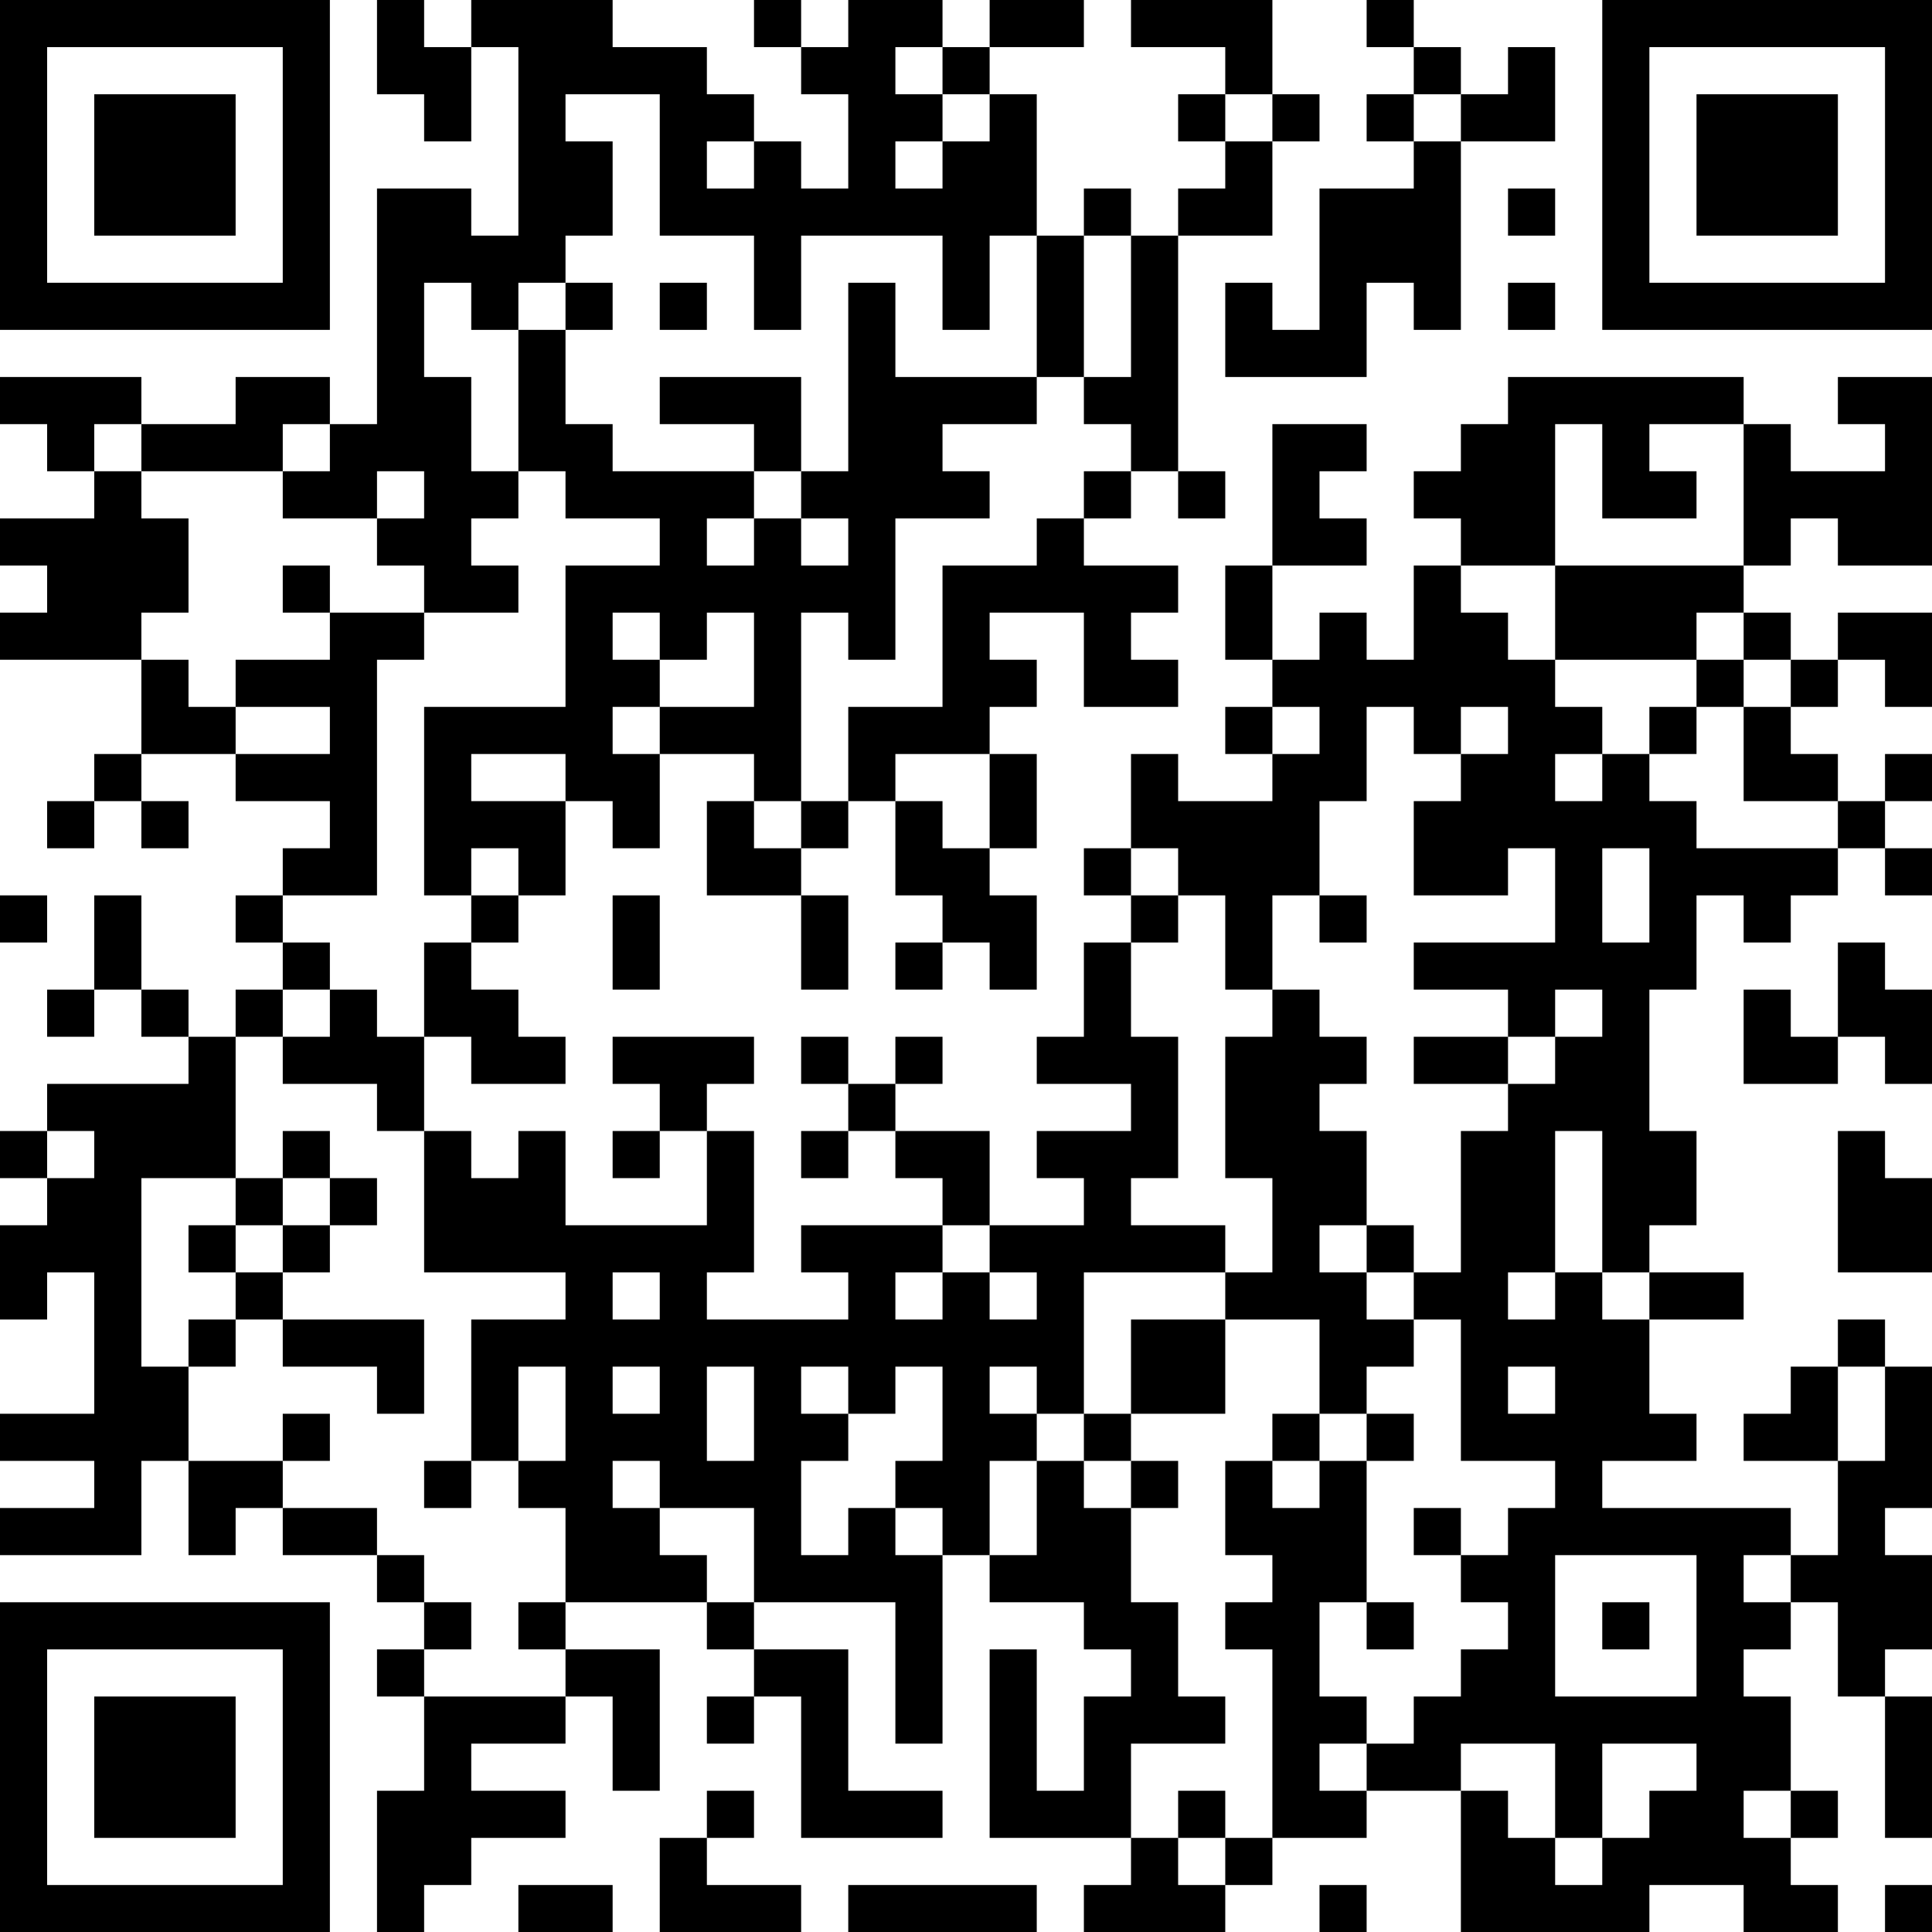 <?xml version="1.0" encoding="UTF-8"?>
<svg xmlns="http://www.w3.org/2000/svg" version="1.1" width="250" height="250" viewBox="0 0 250 250"><rect x="0" y="0" width="250" height="250" fill="#ffffff"/><g transform="scale(6.098)"><g transform="translate(0,0)"><path fill-rule="evenodd" d="M8 0L8 2L9 2L9 3L10 3L10 1L11 1L11 5L10 5L10 4L8 4L8 9L7 9L7 8L5 8L5 9L3 9L3 8L0 8L0 9L1 9L1 10L2 10L2 11L0 11L0 12L1 12L1 13L0 13L0 14L3 14L3 16L2 16L2 17L1 17L1 18L2 18L2 17L3 17L3 18L4 18L4 17L3 17L3 16L5 16L5 17L7 17L7 18L6 18L6 19L5 19L5 20L6 20L6 21L5 21L5 22L4 22L4 21L3 21L3 19L2 19L2 21L1 21L1 22L2 22L2 21L3 21L3 22L4 22L4 23L1 23L1 24L0 24L0 25L1 25L1 26L0 26L0 28L1 28L1 27L2 27L2 30L0 30L0 31L2 31L2 32L0 32L0 33L3 33L3 31L4 31L4 33L5 33L5 32L6 32L6 33L8 33L8 34L9 34L9 35L8 35L8 36L9 36L9 38L8 38L8 41L9 41L9 40L10 40L10 39L12 39L12 38L10 38L10 37L12 37L12 36L13 36L13 38L14 38L14 35L12 35L12 34L15 34L15 35L16 35L16 36L15 36L15 37L16 37L16 36L17 36L17 39L20 39L20 38L18 38L18 35L16 35L16 34L19 34L19 37L20 37L20 33L21 33L21 34L23 34L23 35L24 35L24 36L23 36L23 38L22 38L22 35L21 35L21 39L24 39L24 40L23 40L23 41L26 41L26 40L27 40L27 39L29 39L29 38L31 38L31 41L35 41L35 40L37 40L37 41L39 41L39 40L38 40L38 39L39 39L39 38L38 38L38 36L37 36L37 35L38 35L38 34L39 34L39 36L40 36L40 39L41 39L41 36L40 36L40 35L41 35L41 33L40 33L40 32L41 32L41 29L40 29L40 28L39 28L39 29L38 29L38 30L37 30L37 31L39 31L39 33L38 33L38 32L34 32L34 31L36 31L36 30L35 30L35 28L37 28L37 27L35 27L35 26L36 26L36 24L35 24L35 21L36 21L36 19L37 19L37 20L38 20L38 19L39 19L39 18L40 18L40 19L41 19L41 18L40 18L40 17L41 17L41 16L40 16L40 17L39 17L39 16L38 16L38 15L39 15L39 14L40 14L40 15L41 15L41 13L39 13L39 14L38 14L38 13L37 13L37 12L38 12L38 11L39 11L39 12L41 12L41 8L39 8L39 9L40 9L40 10L38 10L38 9L37 9L37 8L32 8L32 9L31 9L31 10L30 10L30 11L31 11L31 12L30 12L30 14L29 14L29 13L28 13L28 14L27 14L27 12L29 12L29 11L28 11L28 10L29 10L29 9L27 9L27 12L26 12L26 14L27 14L27 15L26 15L26 16L27 16L27 17L25 17L25 16L24 16L24 18L23 18L23 19L24 19L24 20L23 20L23 22L22 22L22 23L24 23L24 24L22 24L22 25L23 25L23 26L21 26L21 24L19 24L19 23L20 23L20 22L19 22L19 23L18 23L18 22L17 22L17 23L18 23L18 24L17 24L17 25L18 25L18 24L19 24L19 25L20 25L20 26L17 26L17 27L18 27L18 28L15 28L15 27L16 27L16 24L15 24L15 23L16 23L16 22L13 22L13 23L14 23L14 24L13 24L13 25L14 25L14 24L15 24L15 26L12 26L12 24L11 24L11 25L10 25L10 24L9 24L9 22L10 22L10 23L12 23L12 22L11 22L11 21L10 21L10 20L11 20L11 19L12 19L12 17L13 17L13 18L14 18L14 16L16 16L16 17L15 17L15 19L17 19L17 21L18 21L18 19L17 19L17 18L18 18L18 17L19 17L19 19L20 19L20 20L19 20L19 21L20 21L20 20L21 20L21 21L22 21L22 19L21 19L21 18L22 18L22 16L21 16L21 15L22 15L22 14L21 14L21 13L23 13L23 15L25 15L25 14L24 14L24 13L25 13L25 12L23 12L23 11L24 11L24 10L25 10L25 11L26 11L26 10L25 10L25 5L27 5L27 3L28 3L28 2L27 2L27 0L24 0L24 1L26 1L26 2L25 2L25 3L26 3L26 4L25 4L25 5L24 5L24 4L23 4L23 5L22 5L22 2L21 2L21 1L23 1L23 0L21 0L21 1L20 1L20 0L18 0L18 1L17 1L17 0L16 0L16 1L17 1L17 2L18 2L18 4L17 4L17 3L16 3L16 2L15 2L15 1L13 1L13 0L10 0L10 1L9 1L9 0ZM29 0L29 1L30 1L30 2L29 2L29 3L30 3L30 4L28 4L28 7L27 7L27 6L26 6L26 8L29 8L29 6L30 6L30 7L31 7L31 3L33 3L33 1L32 1L32 2L31 2L31 1L30 1L30 0ZM19 1L19 2L20 2L20 3L19 3L19 4L20 4L20 3L21 3L21 2L20 2L20 1ZM12 2L12 3L13 3L13 5L12 5L12 6L11 6L11 7L10 7L10 6L9 6L9 8L10 8L10 10L11 10L11 11L10 11L10 12L11 12L11 13L9 13L9 12L8 12L8 11L9 11L9 10L8 10L8 11L6 11L6 10L7 10L7 9L6 9L6 10L3 10L3 9L2 9L2 10L3 10L3 11L4 11L4 13L3 13L3 14L4 14L4 15L5 15L5 16L7 16L7 15L5 15L5 14L7 14L7 13L9 13L9 14L8 14L8 19L6 19L6 20L7 20L7 21L6 21L6 22L5 22L5 25L3 25L3 29L4 29L4 31L6 31L6 32L8 32L8 33L9 33L9 34L10 34L10 35L9 35L9 36L12 36L12 35L11 35L11 34L12 34L12 32L11 32L11 31L12 31L12 29L11 29L11 31L10 31L10 28L12 28L12 27L9 27L9 24L8 24L8 23L6 23L6 22L7 22L7 21L8 21L8 22L9 22L9 20L10 20L10 19L11 19L11 18L10 18L10 19L9 19L9 15L12 15L12 12L14 12L14 11L12 11L12 10L11 10L11 7L12 7L12 9L13 9L13 10L16 10L16 11L15 11L15 12L16 12L16 11L17 11L17 12L18 12L18 11L17 11L17 10L18 10L18 6L19 6L19 8L22 8L22 9L20 9L20 10L21 10L21 11L19 11L19 14L18 14L18 13L17 13L17 17L16 17L16 18L17 18L17 17L18 17L18 15L20 15L20 12L22 12L22 11L23 11L23 10L24 10L24 9L23 9L23 8L24 8L24 5L23 5L23 8L22 8L22 5L21 5L21 7L20 7L20 5L17 5L17 7L16 7L16 5L14 5L14 2ZM26 2L26 3L27 3L27 2ZM30 2L30 3L31 3L31 2ZM15 3L15 4L16 4L16 3ZM32 4L32 5L33 5L33 4ZM12 6L12 7L13 7L13 6ZM14 6L14 7L15 7L15 6ZM32 6L32 7L33 7L33 6ZM14 8L14 9L16 9L16 10L17 10L17 8ZM33 9L33 12L31 12L31 13L32 13L32 14L33 14L33 15L34 15L34 16L33 16L33 17L34 17L34 16L35 16L35 17L36 17L36 18L39 18L39 17L37 17L37 15L38 15L38 14L37 14L37 13L36 13L36 14L33 14L33 12L37 12L37 9L35 9L35 10L36 10L36 11L34 11L34 9ZM6 12L6 13L7 13L7 12ZM13 13L13 14L14 14L14 15L13 15L13 16L14 16L14 15L16 15L16 13L15 13L15 14L14 14L14 13ZM36 14L36 15L35 15L35 16L36 16L36 15L37 15L37 14ZM27 15L27 16L28 16L28 15ZM29 15L29 17L28 17L28 19L27 19L27 21L26 21L26 19L25 19L25 18L24 18L24 19L25 19L25 20L24 20L24 22L25 22L25 25L24 25L24 26L26 26L26 27L23 27L23 30L22 30L22 29L21 29L21 30L22 30L22 31L21 31L21 33L22 33L22 31L23 31L23 32L24 32L24 34L25 34L25 36L26 36L26 37L24 37L24 39L25 39L25 40L26 40L26 39L27 39L27 35L26 35L26 34L27 34L27 33L26 33L26 31L27 31L27 32L28 32L28 31L29 31L29 34L28 34L28 36L29 36L29 37L28 37L28 38L29 38L29 37L30 37L30 36L31 36L31 35L32 35L32 34L31 34L31 33L32 33L32 32L33 32L33 31L31 31L31 28L30 28L30 27L31 27L31 24L32 24L32 23L33 23L33 22L34 22L34 21L33 21L33 22L32 22L32 21L30 21L30 20L33 20L33 18L32 18L32 19L30 19L30 17L31 17L31 16L32 16L32 15L31 15L31 16L30 16L30 15ZM10 16L10 17L12 17L12 16ZM19 16L19 17L20 17L20 18L21 18L21 16ZM34 18L34 20L35 20L35 18ZM0 19L0 20L1 20L1 19ZM13 19L13 21L14 21L14 19ZM28 19L28 20L29 20L29 19ZM39 20L39 22L38 22L38 21L37 21L37 23L39 23L39 22L40 22L40 23L41 23L41 21L40 21L40 20ZM27 21L27 22L26 22L26 25L27 25L27 27L26 27L26 28L24 28L24 30L23 30L23 31L24 31L24 32L25 32L25 31L24 31L24 30L26 30L26 28L28 28L28 30L27 30L27 31L28 31L28 30L29 30L29 31L30 31L30 30L29 30L29 29L30 29L30 28L29 28L29 27L30 27L30 26L29 26L29 24L28 24L28 23L29 23L29 22L28 22L28 21ZM30 22L30 23L32 23L32 22ZM1 24L1 25L2 25L2 24ZM6 24L6 25L5 25L5 26L4 26L4 27L5 27L5 28L4 28L4 29L5 29L5 28L6 28L6 29L8 29L8 30L9 30L9 28L6 28L6 27L7 27L7 26L8 26L8 25L7 25L7 24ZM33 24L33 27L32 27L32 28L33 28L33 27L34 27L34 28L35 28L35 27L34 27L34 24ZM39 24L39 27L41 27L41 25L40 25L40 24ZM6 25L6 26L5 26L5 27L6 27L6 26L7 26L7 25ZM20 26L20 27L19 27L19 28L20 28L20 27L21 27L21 28L22 28L22 27L21 27L21 26ZM28 26L28 27L29 27L29 26ZM13 27L13 28L14 28L14 27ZM13 29L13 30L14 30L14 29ZM15 29L15 31L16 31L16 29ZM17 29L17 30L18 30L18 31L17 31L17 33L18 33L18 32L19 32L19 33L20 33L20 32L19 32L19 31L20 31L20 29L19 29L19 30L18 30L18 29ZM32 29L32 30L33 30L33 29ZM39 29L39 31L40 31L40 29ZM6 30L6 31L7 31L7 30ZM9 31L9 32L10 32L10 31ZM13 31L13 32L14 32L14 33L15 33L15 34L16 34L16 32L14 32L14 31ZM30 32L30 33L31 33L31 32ZM33 33L33 36L36 36L36 33ZM37 33L37 34L38 34L38 33ZM29 34L29 35L30 35L30 34ZM34 34L34 35L35 35L35 34ZM31 37L31 38L32 38L32 39L33 39L33 40L34 40L34 39L35 39L35 38L36 38L36 37L34 37L34 39L33 39L33 37ZM15 38L15 39L14 39L14 41L17 41L17 40L15 40L15 39L16 39L16 38ZM25 38L25 39L26 39L26 38ZM37 38L37 39L38 39L38 38ZM11 40L11 41L13 41L13 40ZM18 40L18 41L22 41L22 40ZM28 40L28 41L29 41L29 40ZM40 40L40 41L41 41L41 40ZM0 0L0 7L7 7L7 0ZM1 1L1 6L6 6L6 1ZM2 2L2 5L5 5L5 2ZM34 0L34 7L41 7L41 0ZM35 1L35 6L40 6L40 1ZM36 2L36 5L39 5L39 2ZM0 34L0 41L7 41L7 34ZM1 35L1 40L6 40L6 35ZM2 36L2 39L5 39L5 36Z" fill="#000000"/></g></g></svg>

